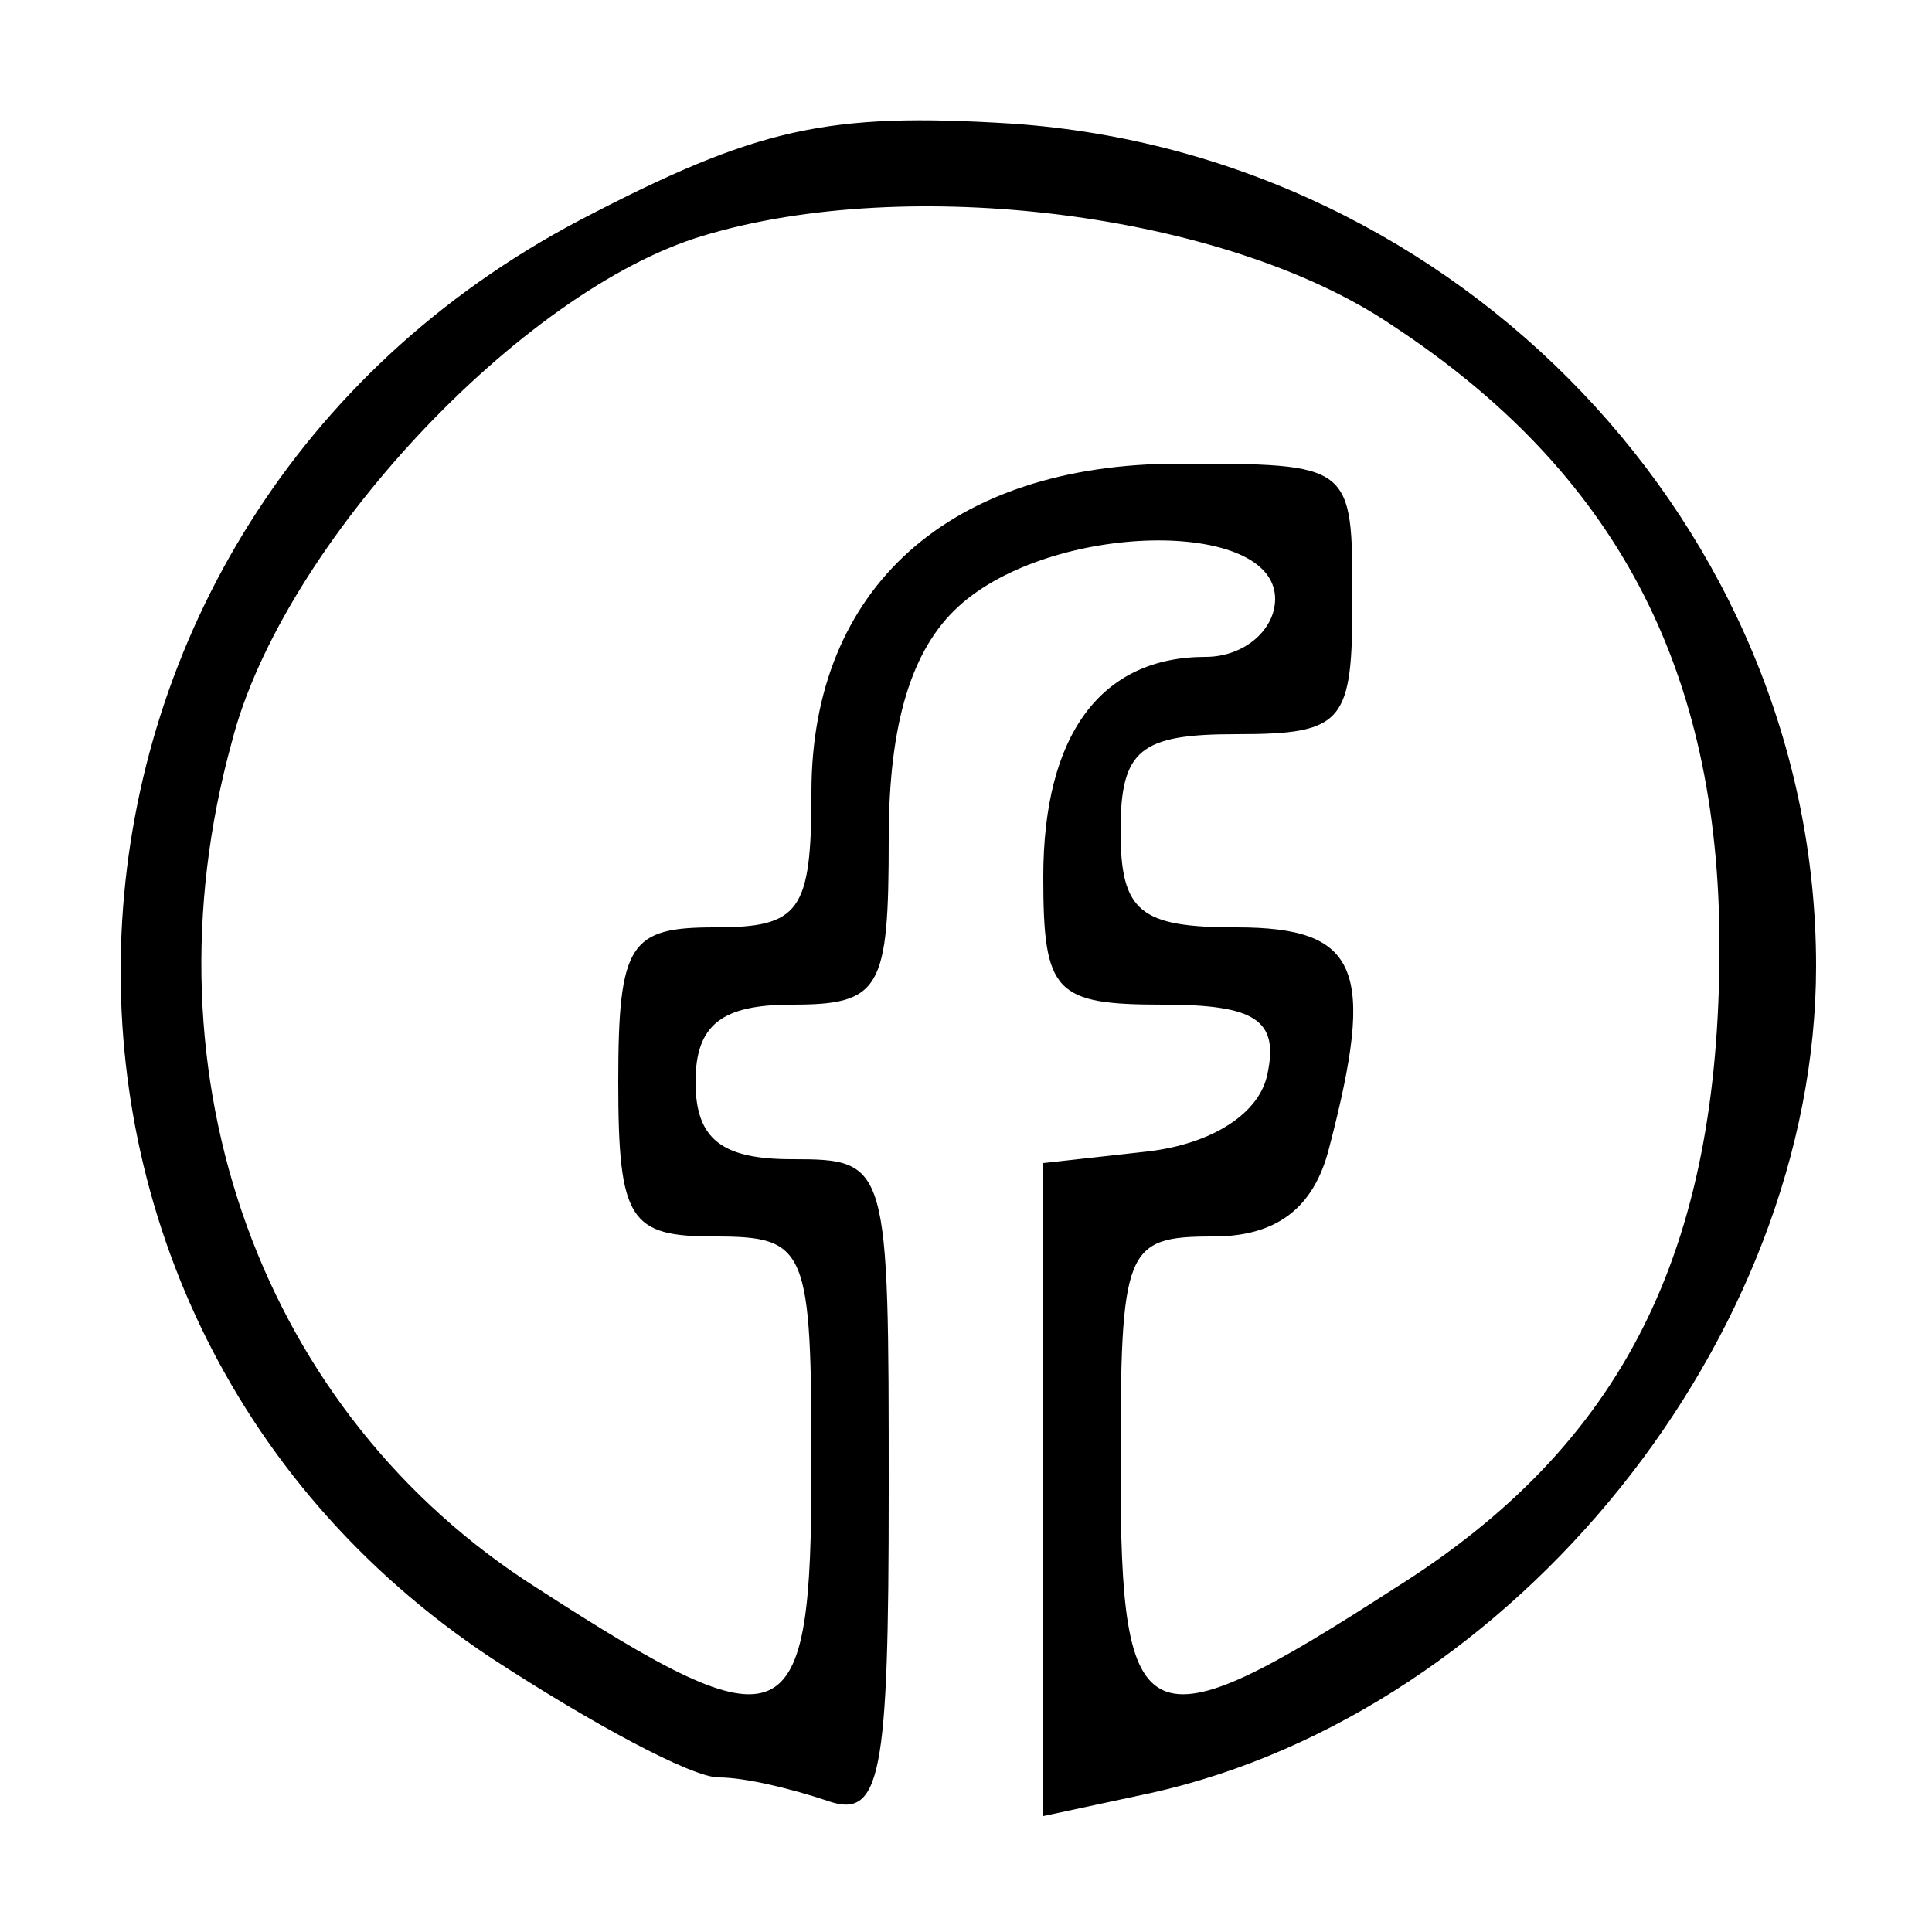 <svg preserveAspectRatio="xMidYMid meet" viewBox="0 0 50 50" height="50pt" width="50pt" xmlns="http://www.w3.org/2000/svg" version="1.0">

<g stroke="none" fill="#000000" transform="translate(0,50) scale(0.1,-0.1)">
<path d="M150 443 c-148 -78 -160 -281 -23 -372 26 -17 52 -31 59 -31 7 0 19
-3 28 -6 14 -5 16 6 16 80 0 85 0 86 -25 86 -18 0 -25 5 -25 20 0 15 7 20 25
20 23 0 25 4 25 43 0 30 6 49 18 60 24 22 82 23 82 2 0 -8 -8 -15 -18 -15 -27
0 -42 -20 -42 -57 0 -30 3 -33 31 -33 24 0 30 -4 27 -18 -2 -10 -14 -18 -31
-20 l-27 -3 0 -85 0 -84 28 6 c94 21 172 118 172 214 0 113 -92 210 -208 218
-48 3 -66 -1 -112 -25z m210 -27 c58 -38 85 -89 85 -161 0 -79 -25 -129 -84
-166 -65 -42 -71 -39 -71 31 0 57 1 60 24 60 16 0 26 7 30 23 12 46 8 57 -24
57 -25 0 -30 4 -30 25 0 21 5 25 30 25 28 0 30 3 30 35 0 35 0 35 -45 35 -59
0 -95 -32 -95 -85 0 -31 -3 -35 -25 -35 -22 0 -25 -4 -25 -40 0 -36 3 -40 25
-40 24 0 25 -3 25 -60 0 -70 -6 -73 -71 -31 -71 45 -103 132 -79 219 13 51 75
117 122 131 53 16 135 6 178 -23z"></path>
</g>
</svg>
